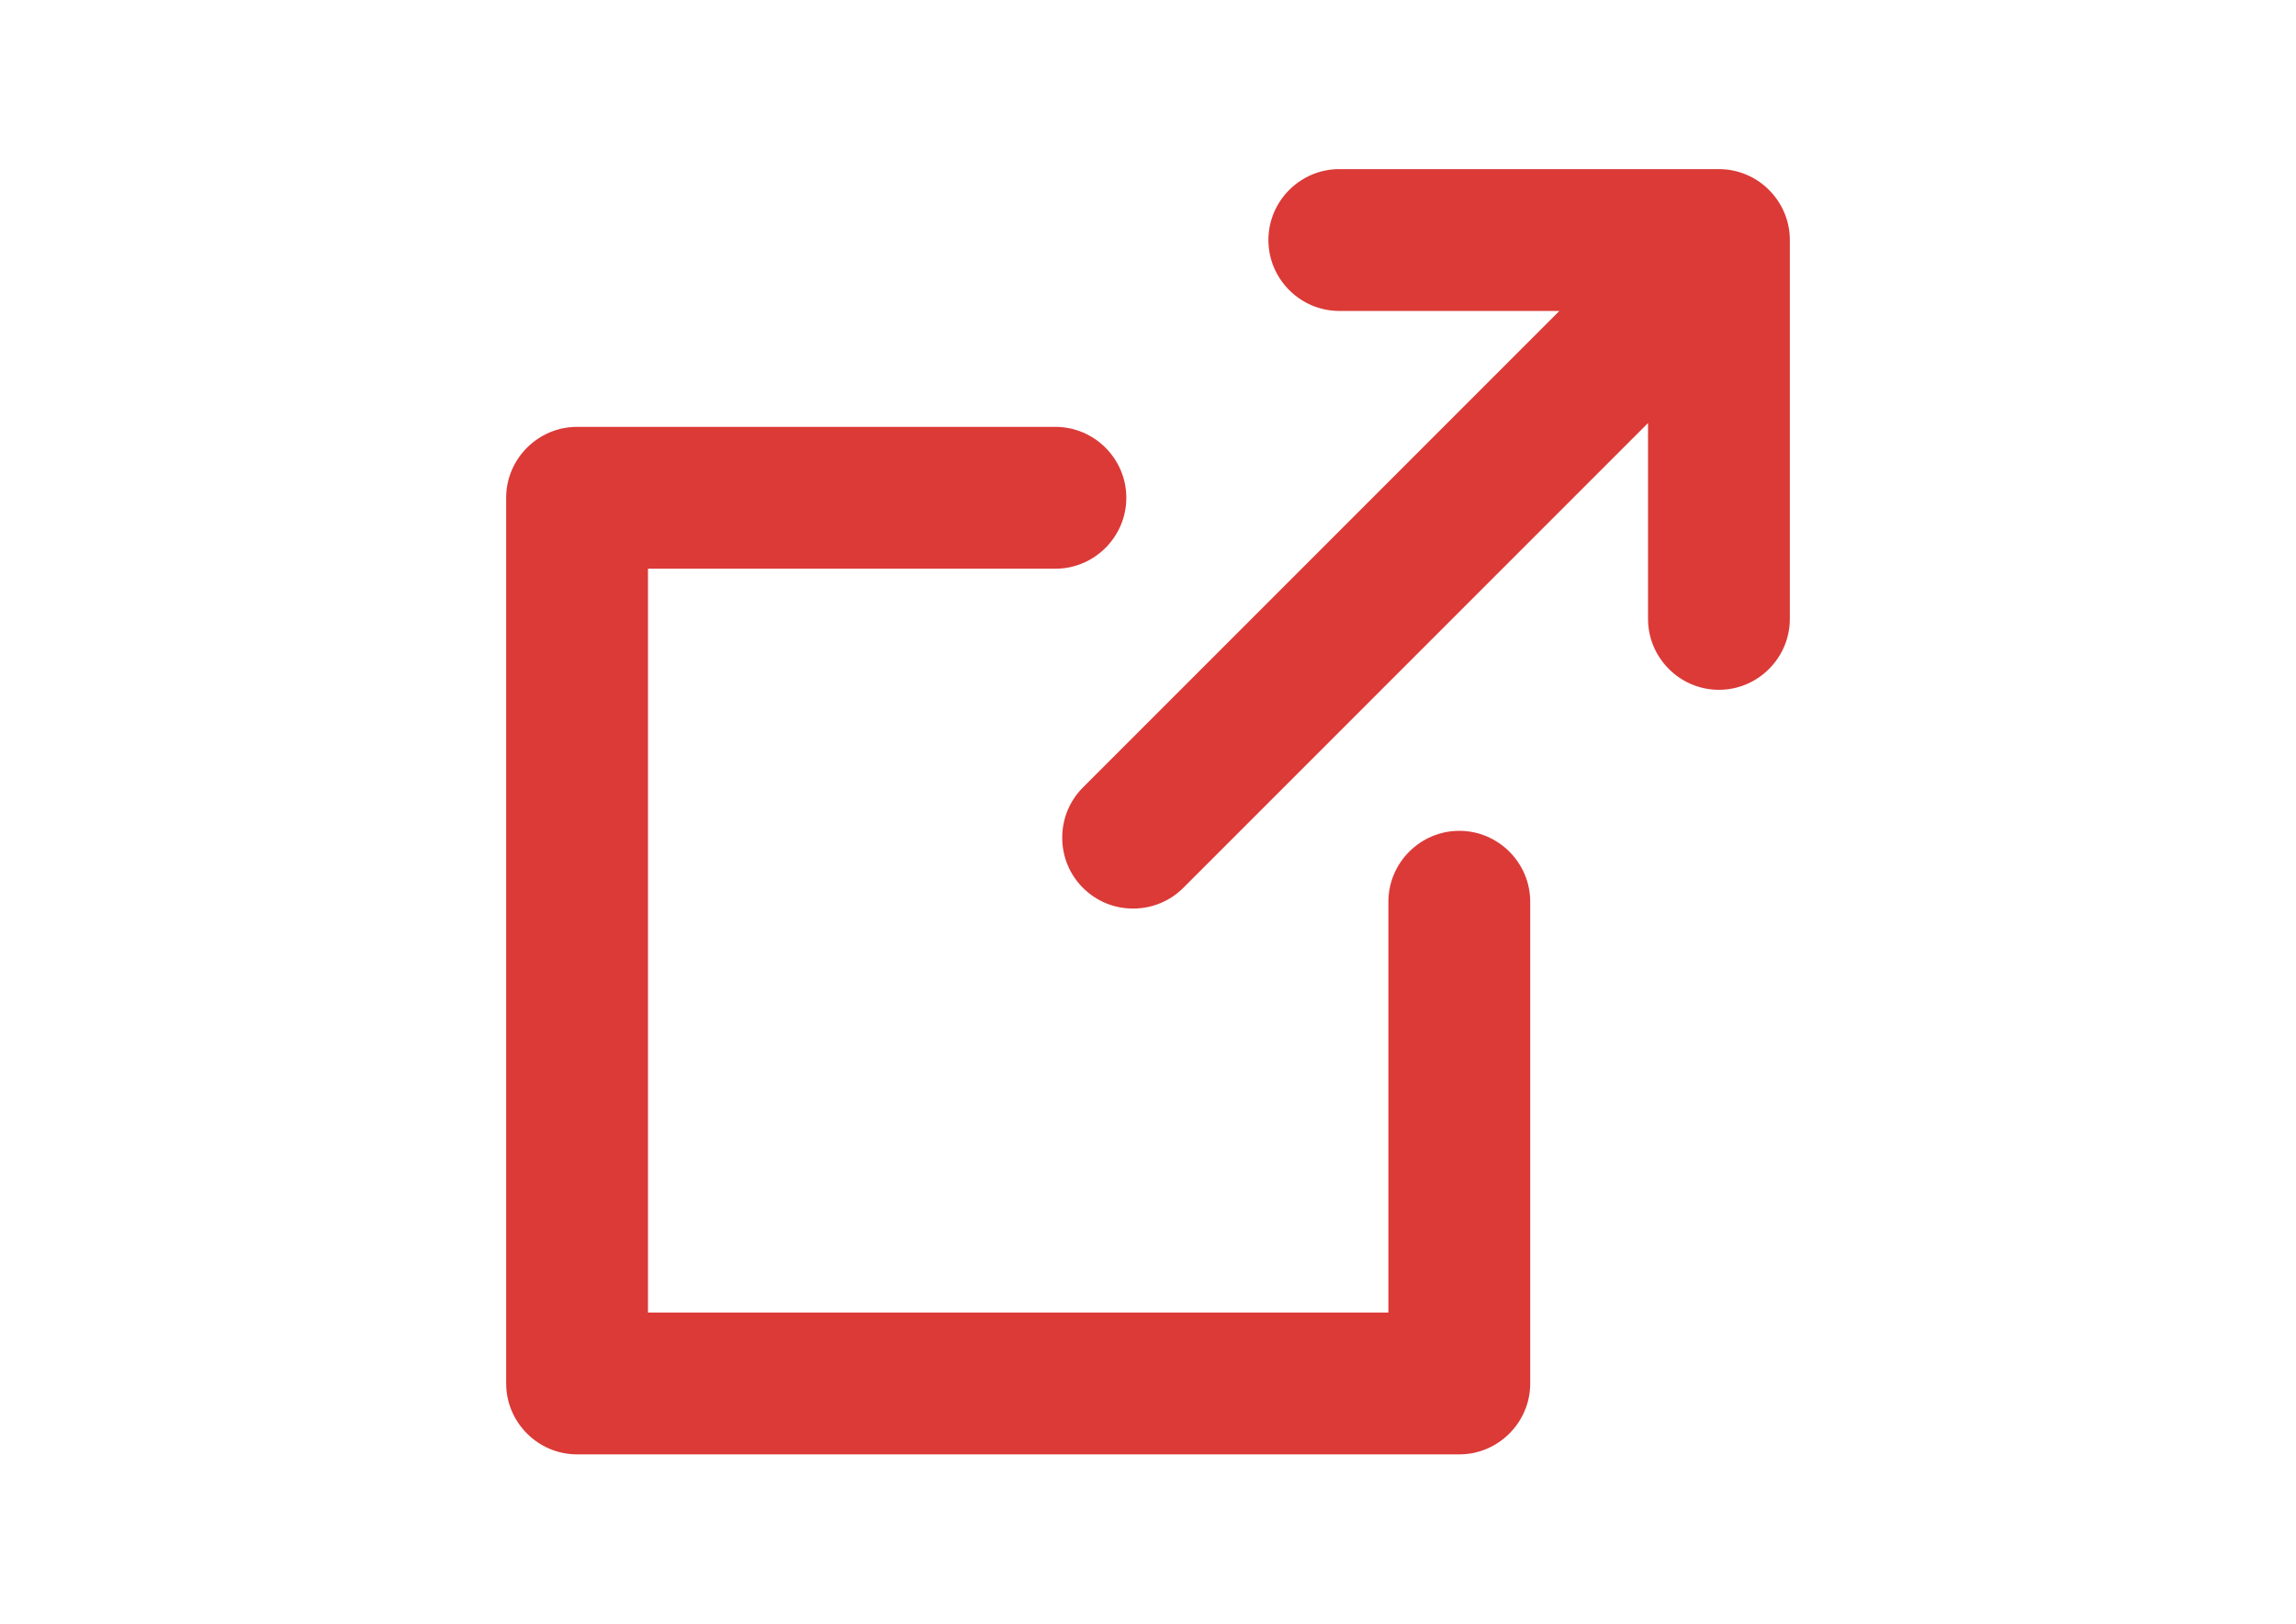 <?xml version="1.0" encoding="utf-8"?>
<!-- Generator: Adobe Illustrator 28.0.0, SVG Export Plug-In . SVG Version: 6.00 Build 0)  -->
<svg version="1.1" id="Layer_1" xmlns="http://www.w3.org/2000/svg" xmlns:xlink="http://www.w3.org/1999/xlink" x="0px" y="0px"
	 viewBox="0 0 841.9 595.3" style="enable-background:new 0 0 841.9 595.3;" xml:space="preserve">
<style type="text/css">
	.st0{fill:#DB3A37;}
</style>
<g>
	<path class="st0" d="M535.1,304.6c-14.3,0-26,11.7-26,26v150.6H237.6V208.5H387c14.3,0,26-11.7,26-26s-11.7-26-26-26H211.6
		c-14.3,0-26,11.7-26,26v324.7c0,14.3,11.7,26,26,26h323.5c14.3,0,26-11.7,26-26V330.6C561.1,316.3,549.4,304.6,535.1,304.6z"/>
	<path class="st0" d="M630.3,62H491.1c-14.3,0-26,11.7-26,26s11.7,26,26,26h80.7L397.1,288.7c-4.9,4.9-7.6,11.4-7.6,18.4
		s2.7,13.5,7.6,18.4c4.9,4.9,11.4,7.6,18.4,7.6c6.9,0,13.5-2.7,18.4-7.6l170.4-170.4v71.8c0,14.3,11.7,26,26,26s26-11.7,26-26V88
		C656.3,73.7,644.6,62,630.3,62z"/>
</g>
</svg>
